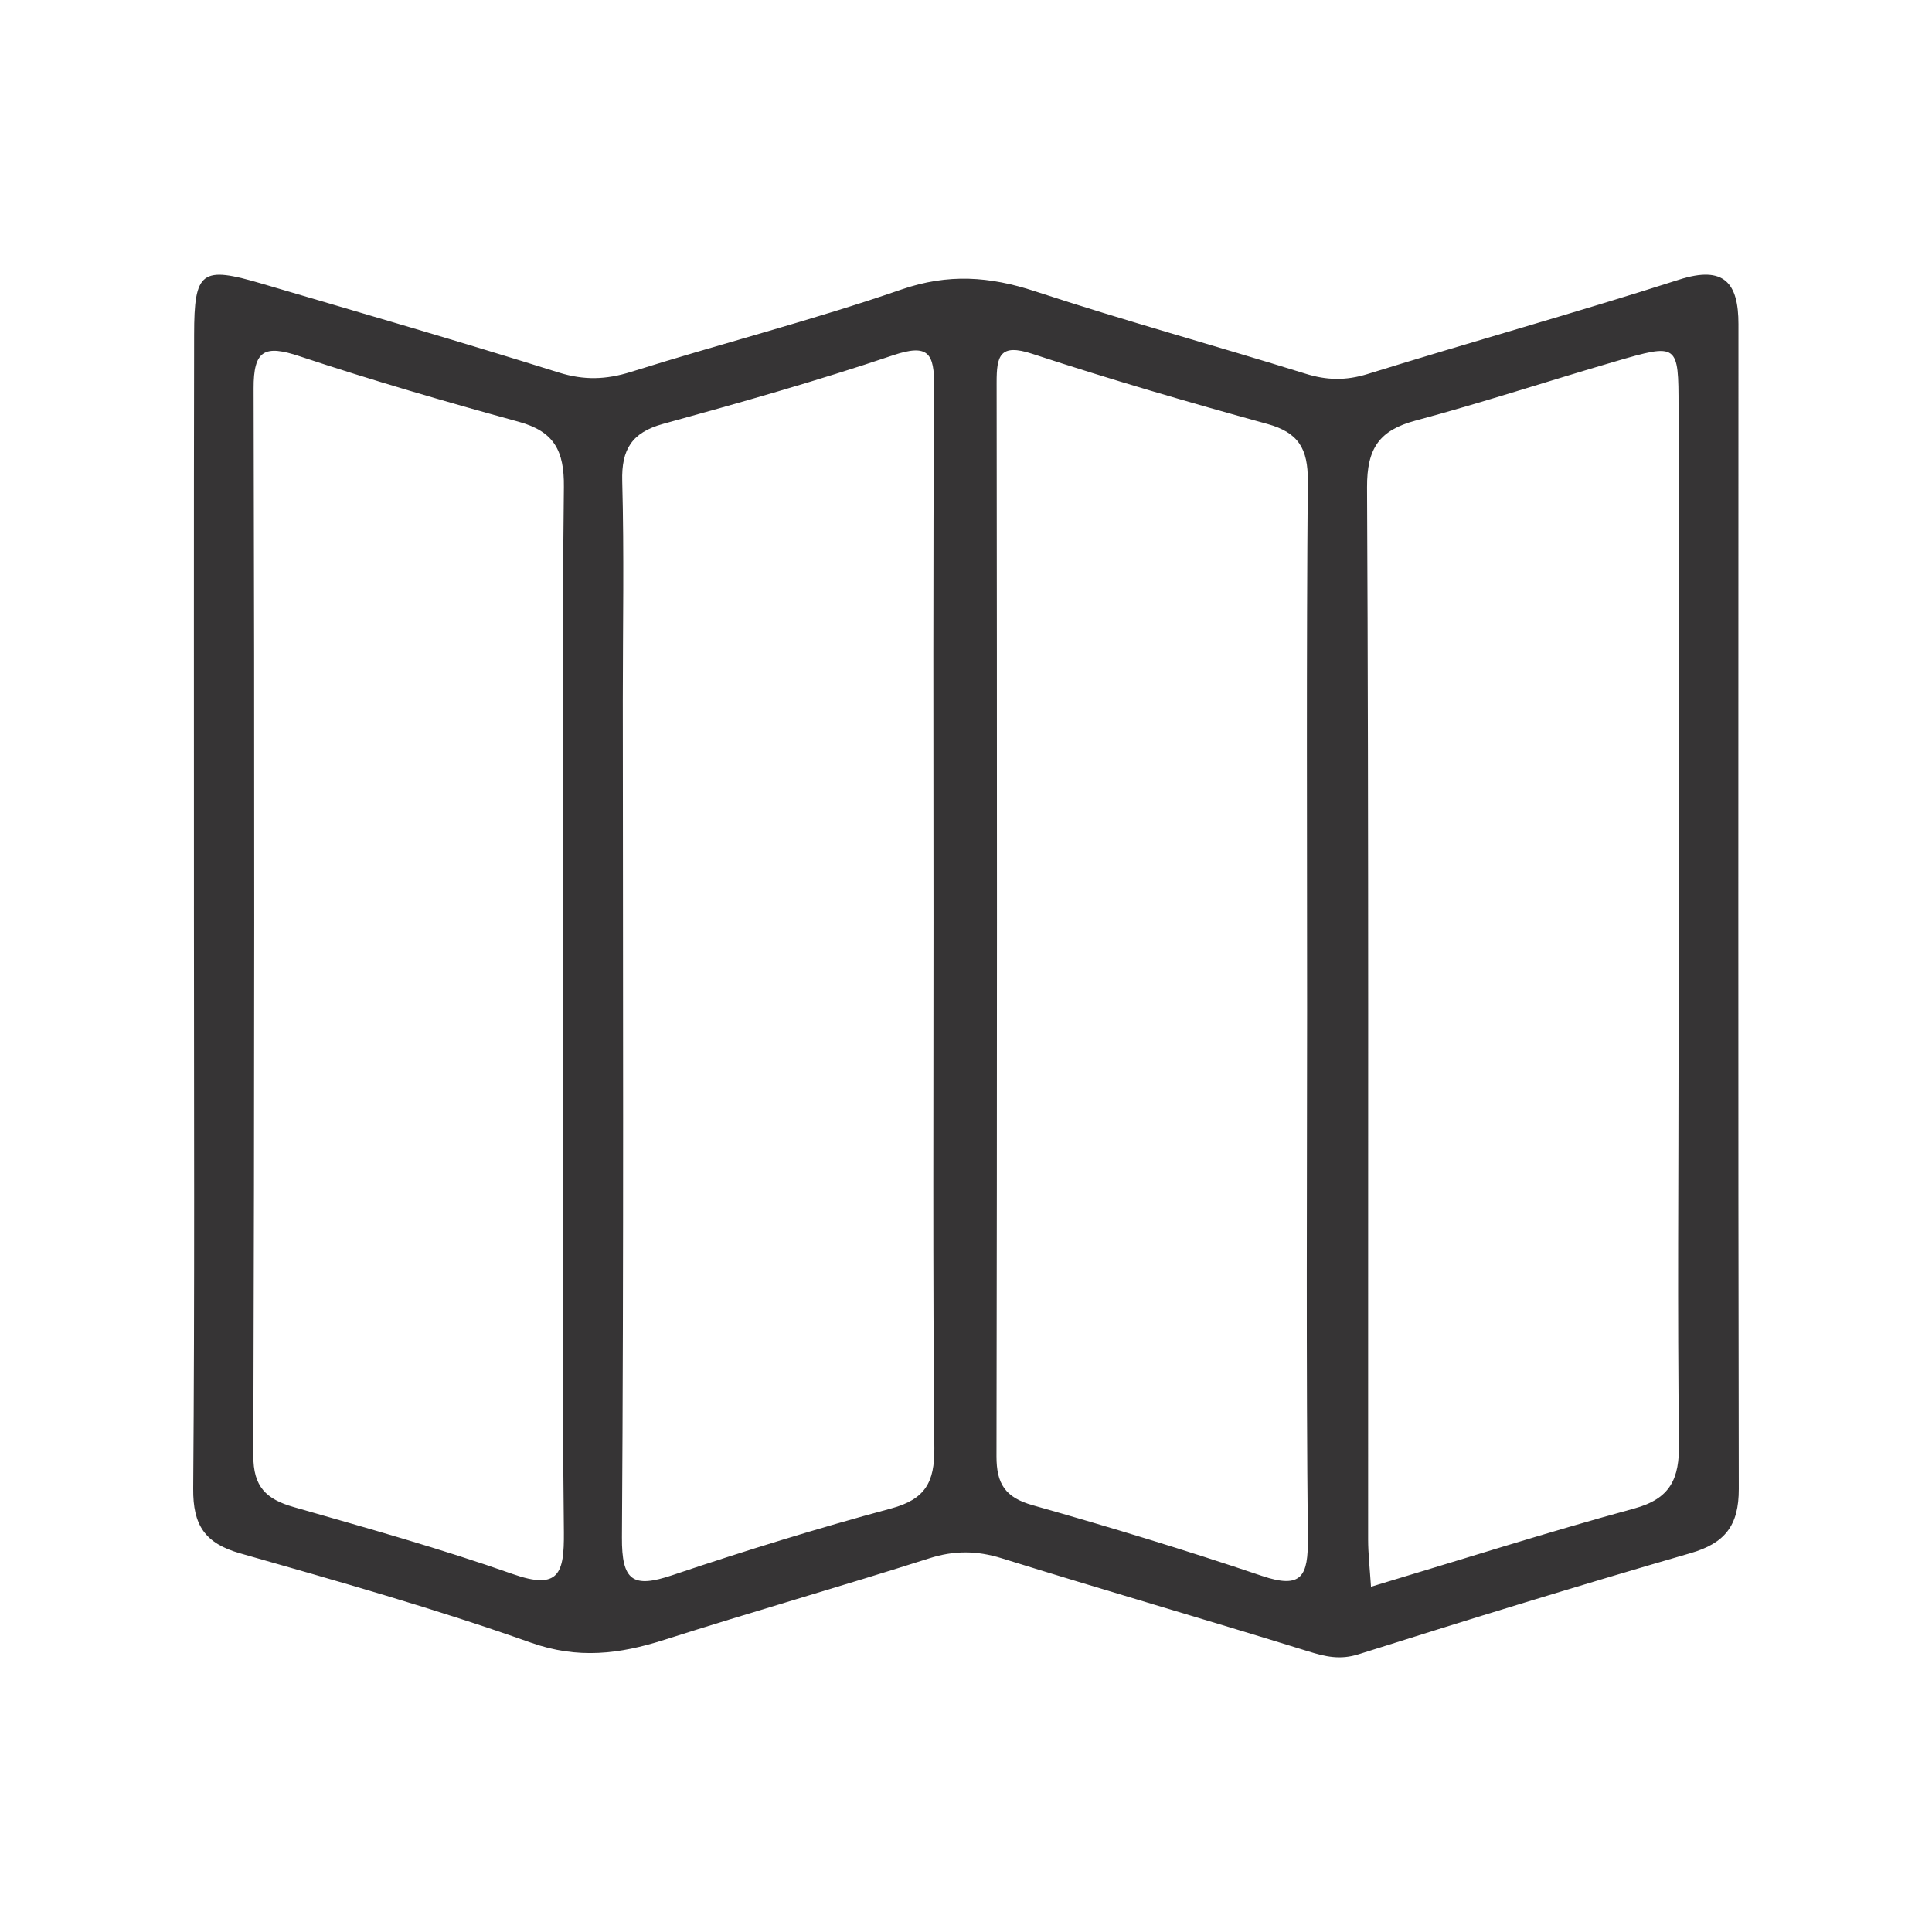 <?xml version="1.0" encoding="UTF-8"?>
<!DOCTYPE svg PUBLIC "-//W3C//DTD SVG 1.1//EN" "http://www.w3.org/Graphics/SVG/1.1/DTD/svg11.dtd">
<!-- Creator: CorelDRAW 2019 (64 Bit) -->
<svg xmlns="http://www.w3.org/2000/svg" xml:space="preserve" width="8.467mm" height="8.467mm" version="1.1" style="shape-rendering:geometricPrecision; text-rendering:geometricPrecision; image-rendering:optimizeQuality; fill-rule:evenodd; clip-rule:evenodd"
viewBox="0 0 846.66 846.66"
 xmlns:xlink="http://www.w3.org/1999/xlink"
 xmlns:xodm="http://www.corel.com/coreldraw/odm/2003">
 <defs>
  <style type="text/css">
   <![CDATA[
    .fil0 {fill:#363435;fill-rule:nonzero}
   ]]>
  </style>
 </defs>
 <g id="Camada_x0020_1">
  <path class="fil0" d="M84.99 397.18c0,-83.49 -0.08,-167 0.08,-250.51 0.04,-28.01 3.12,-30.22 29.92,-22.29 43.33,12.78 86.76,25.32 129.87,38.87 11.11,3.47 20.72,3.16 31.67,-0.28 39.4,-12.4 79.49,-22.6 118.48,-36.09 20.47,-7.07 38.65,-5.79 58.6,0.78 39.18,12.89 79.05,23.83 118.48,36.1 9.35,2.93 17.72,3.09 27.23,0.15 45.4,-14.1 91.19,-26.83 136.45,-41.34 19.93,-6.41 26.09,1.55 26.07,19.51 0,170.14 -0.19,340.26 0.15,510.39 0.04,16.02 -6,23.8 -21.21,28.18 -48.63,14.09 -97.04,28.99 -145.32,44.27 -8.28,2.63 -14.7,1.05 -22.32,-1.31 -44.65,-13.86 -89.55,-26.83 -134.15,-40.73 -10.97,-3.41 -20.86,-3.47 -31.82,0.04 -38.61,12.31 -77.58,23.42 -116.15,35.73 -19.61,6.25 -37.76,8.52 -58.45,1.18 -41.81,-14.84 -84.64,-26.94 -127.34,-39.12 -15.44,-4.38 -20.7,-12.33 -20.56,-28.34 0.68,-85.03 0.32,-170.12 0.32,-255.19zm324.1 6.14c0,-77.95 -0.28,-155.85 0.29,-233.75 0.08,-14.89 -2.51,-19.1 -18.18,-13.82 -33.14,11.17 -66.85,20.73 -100.62,30.02 -13.68,3.77 -18.28,11.14 -17.9,25.07 0.86,31.92 0.25,63.88 0.25,95.82 0.04,122.35 0.44,244.67 -0.38,367.02 -0.13,19.15 4.77,22.43 22.09,16.61 31.67,-10.67 63.67,-20.56 95.91,-29.25 14.9,-4.02 19.02,-11.41 18.91,-26.32 -0.73,-77.14 -0.35,-154.28 -0.37,-231.4zm163.72 39.1c0,-77.26 -0.34,-154.51 0.31,-231.75 0.09,-13.93 -4,-21.1 -17.72,-24.87 -34.53,-9.5 -68.97,-19.55 -103.01,-30.74 -14.27,-4.69 -15.66,0.89 -15.64,12.62 0.19,156.82 0.22,313.67 -0.06,470.5 -0.02,12.08 3.83,18.06 15.87,21.45 33.7,9.53 67.26,19.75 100.45,30.97 17.55,5.94 20.28,0 20.13,-16.44 -0.78,-77.24 -0.36,-154.5 -0.33,-231.74zm28 252.94c39.43,-11.83 77.16,-23.87 115.31,-34.28 16.03,-4.36 19.86,-13.09 19.67,-28.57 -0.74,-58.5 -0.19,-117.01 -0.19,-175.51 0.02,-92.83 0.02,-185.65 -0.02,-278.48 0,-28 -0.15,-28.18 -27.81,-20.1 -29.15,8.5 -58.06,18.02 -87.39,25.89 -16.01,4.29 -21.38,12.15 -21.3,29.31 0.76,153.66 0.41,307.34 0.47,461.01 0,6.12 0.7,12.25 1.26,20.73zm-354.1 -250.56c0,-77.14 -0.5,-154.28 0.4,-231.42 0.17,-15.91 -4.29,-24.27 -19.76,-28.53 -32.25,-8.85 -64.38,-18.19 -96.09,-28.74 -15.28,-5.1 -20.2,-2.76 -20.12,14.21 0.42,155.85 0.34,311.7 -0.12,467.55 -0.07,13.7 5.64,19.13 17.69,22.56 32.17,9.23 64.45,18.24 95.95,29.35 20.28,7.15 22.6,-0.26 22.45,-18.24 -0.82,-75.56 -0.36,-151.16 -0.4,-226.74z"/>
 </g>
 <g id="Camada_x0020_1_0">
 </g>
</svg>
